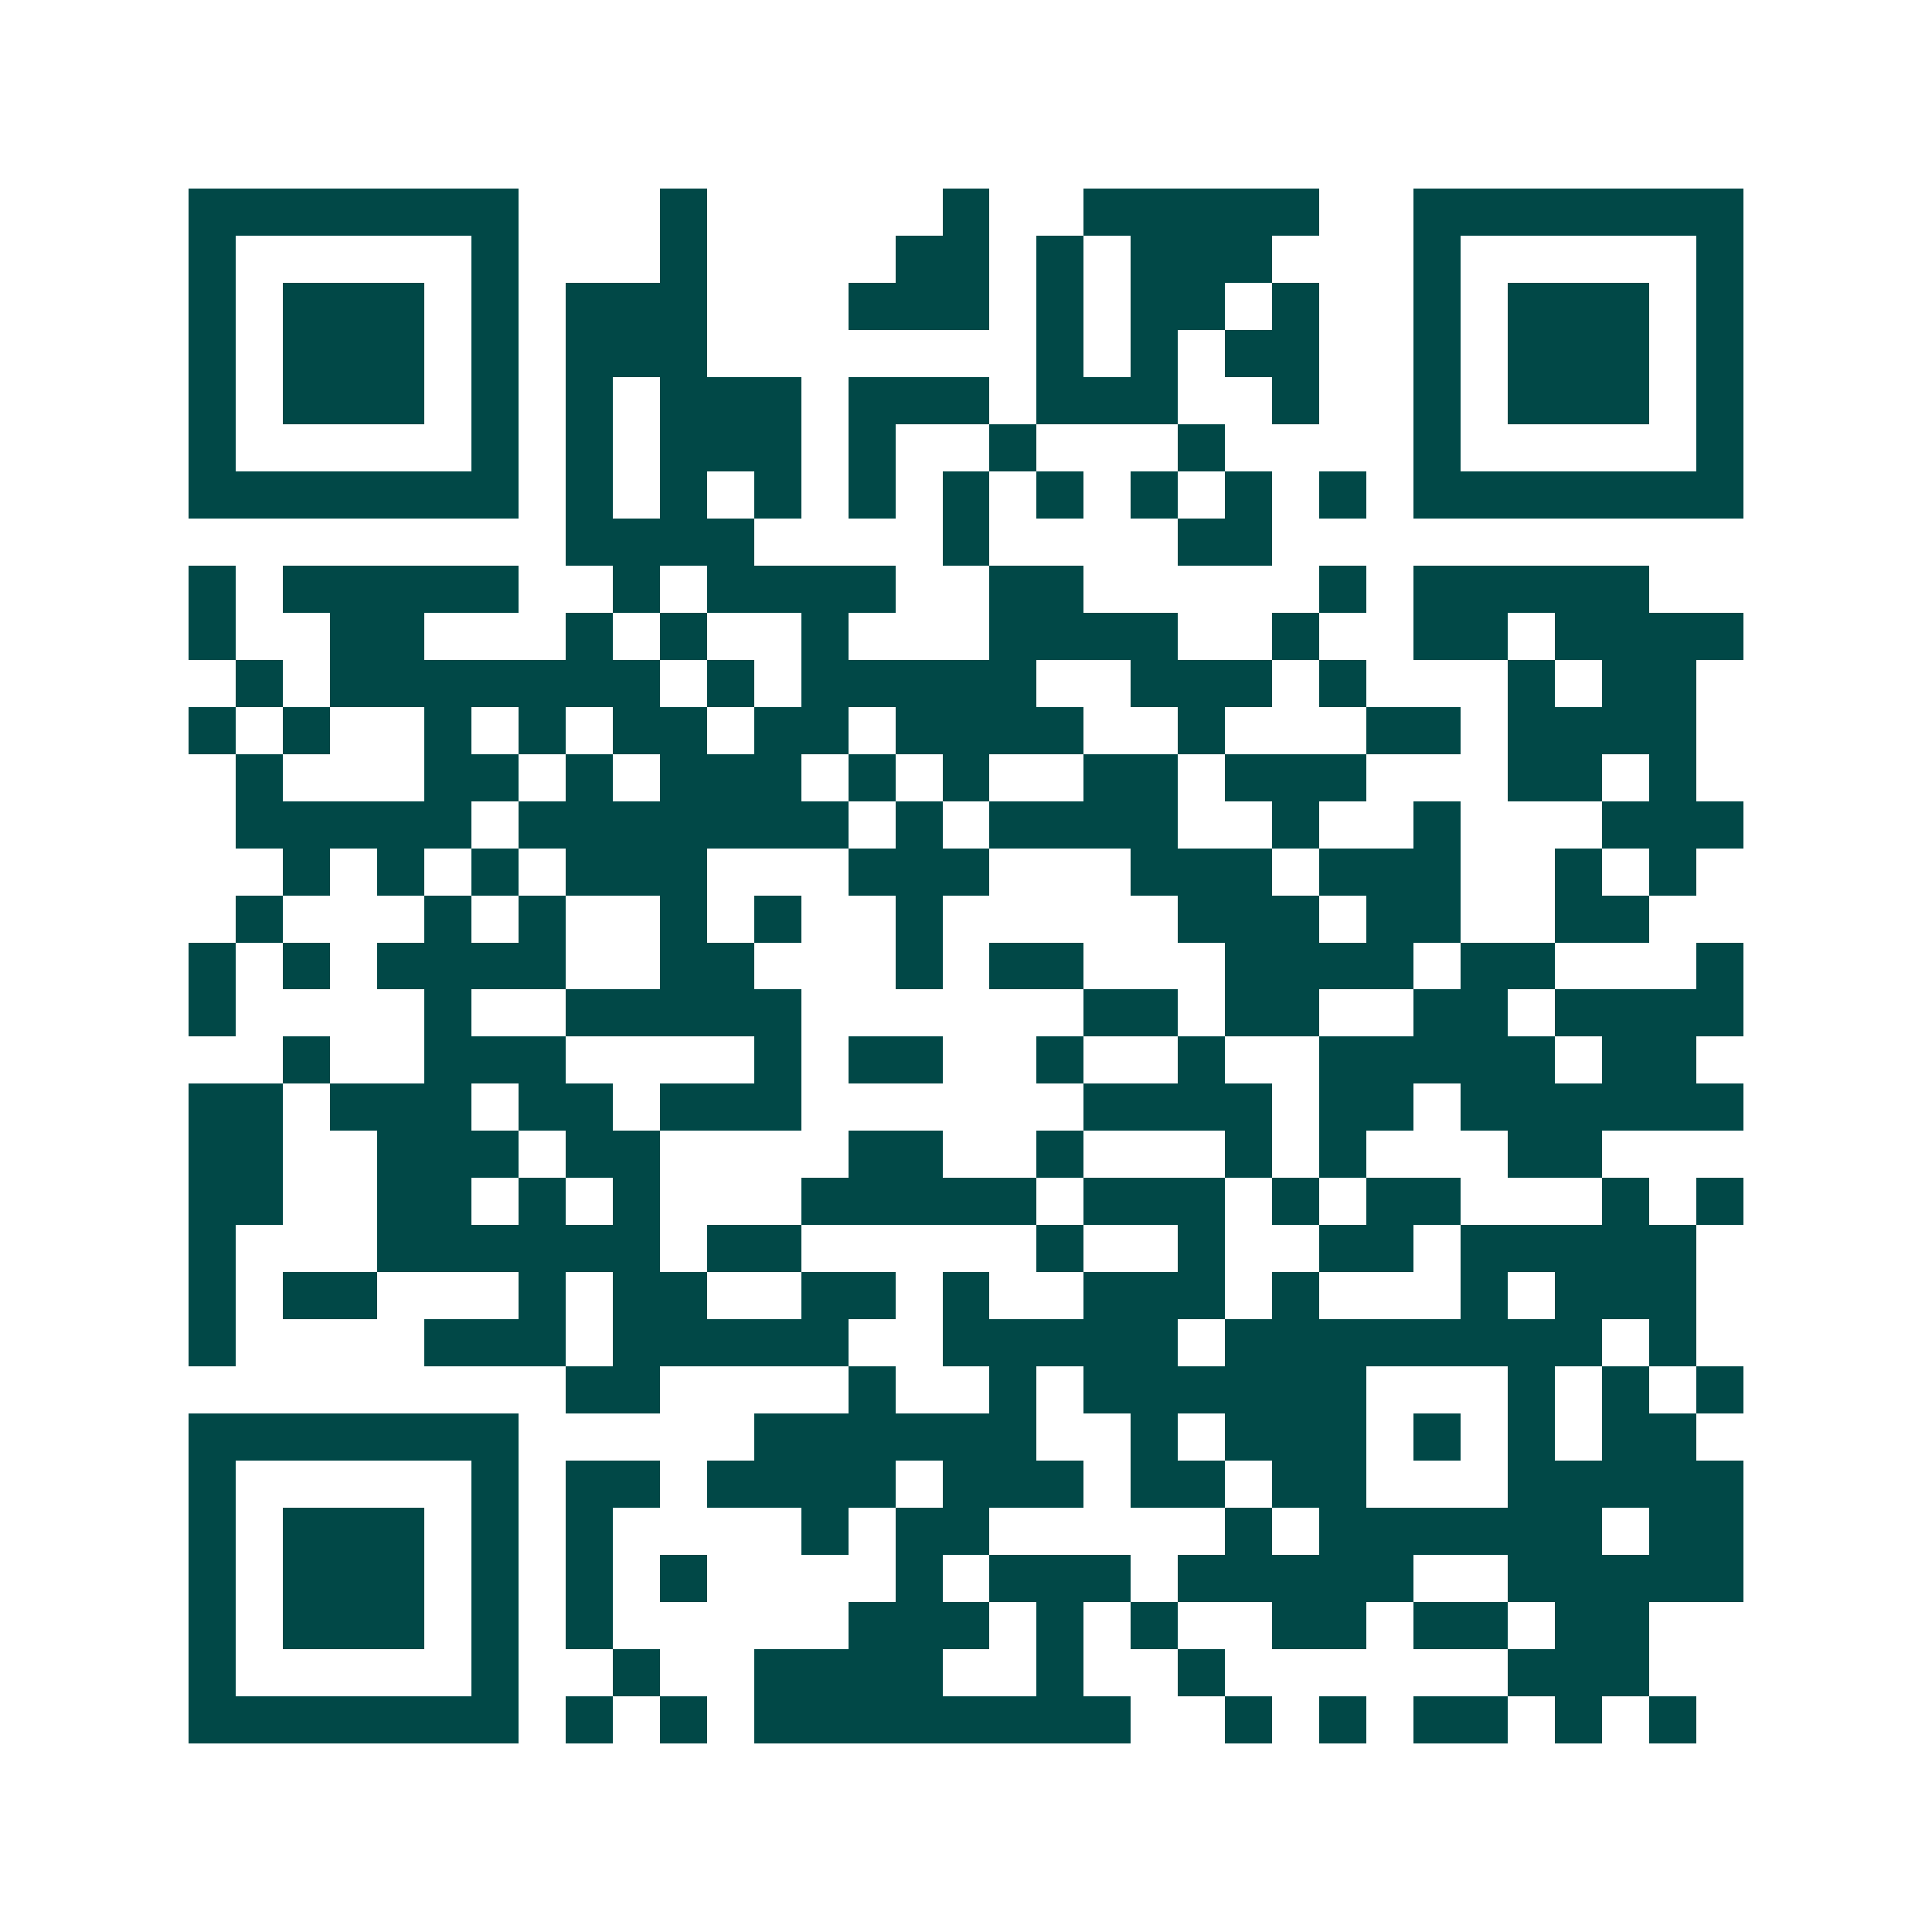 <svg xmlns="http://www.w3.org/2000/svg" width="200" height="200" viewBox="0 0 41 41" shape-rendering="crispEdges"><path fill="#ffffff" d="M0 0h41v41H0z"/><path stroke="#014847" d="M4 4.5h7m3 0h1m5 0h1m2 0h5m2 0h7M4 5.5h1m5 0h1m3 0h1m4 0h2m1 0h1m1 0h3m3 0h1m5 0h1M4 6.5h1m1 0h3m1 0h1m1 0h3m3 0h3m1 0h1m1 0h2m1 0h1m2 0h1m1 0h3m1 0h1M4 7.5h1m1 0h3m1 0h1m1 0h3m7 0h1m1 0h1m1 0h2m2 0h1m1 0h3m1 0h1M4 8.5h1m1 0h3m1 0h1m1 0h1m1 0h3m1 0h3m1 0h3m2 0h1m2 0h1m1 0h3m1 0h1M4 9.5h1m5 0h1m1 0h1m1 0h3m1 0h1m2 0h1m3 0h1m4 0h1m5 0h1M4 10.5h7m1 0h1m1 0h1m1 0h1m1 0h1m1 0h1m1 0h1m1 0h1m1 0h1m1 0h1m1 0h7M12 11.5h4m4 0h1m4 0h2M4 12.5h1m1 0h5m2 0h1m1 0h4m2 0h2m5 0h1m1 0h5M4 13.5h1m2 0h2m3 0h1m1 0h1m2 0h1m3 0h4m2 0h1m2 0h2m1 0h4M5 14.5h1m1 0h7m1 0h1m1 0h5m2 0h3m1 0h1m3 0h1m1 0h2M4 15.5h1m1 0h1m2 0h1m1 0h1m1 0h2m1 0h2m1 0h4m2 0h1m3 0h2m1 0h4M5 16.5h1m3 0h2m1 0h1m1 0h3m1 0h1m1 0h1m2 0h2m1 0h3m3 0h2m1 0h1M5 17.5h5m1 0h7m1 0h1m1 0h4m2 0h1m2 0h1m3 0h3M6 18.5h1m1 0h1m1 0h1m1 0h3m3 0h3m3 0h3m1 0h3m2 0h1m1 0h1M5 19.5h1m3 0h1m1 0h1m2 0h1m1 0h1m2 0h1m5 0h3m1 0h2m2 0h2M4 20.5h1m1 0h1m1 0h4m2 0h2m3 0h1m1 0h2m3 0h4m1 0h2m3 0h1M4 21.5h1m4 0h1m2 0h5m6 0h2m1 0h2m2 0h2m1 0h4M6 22.5h1m2 0h3m4 0h1m1 0h2m2 0h1m2 0h1m2 0h5m1 0h2M4 23.5h2m1 0h3m1 0h2m1 0h3m6 0h4m1 0h2m1 0h6M4 24.5h2m2 0h3m1 0h2m4 0h2m2 0h1m3 0h1m1 0h1m3 0h2M4 25.5h2m2 0h2m1 0h1m1 0h1m3 0h5m1 0h3m1 0h1m1 0h2m3 0h1m1 0h1M4 26.5h1m3 0h6m1 0h2m5 0h1m2 0h1m2 0h2m1 0h5M4 27.5h1m1 0h2m3 0h1m1 0h2m2 0h2m1 0h1m2 0h3m1 0h1m3 0h1m1 0h3M4 28.5h1m4 0h3m1 0h5m2 0h5m1 0h8m1 0h1M12 29.5h2m4 0h1m2 0h1m1 0h6m3 0h1m1 0h1m1 0h1M4 30.5h7m5 0h6m2 0h1m1 0h3m1 0h1m1 0h1m1 0h2M4 31.5h1m5 0h1m1 0h2m1 0h4m1 0h3m1 0h2m1 0h2m3 0h5M4 32.5h1m1 0h3m1 0h1m1 0h1m4 0h1m1 0h2m5 0h1m1 0h6m1 0h2M4 33.5h1m1 0h3m1 0h1m1 0h1m1 0h1m4 0h1m1 0h3m1 0h5m2 0h5M4 34.5h1m1 0h3m1 0h1m1 0h1m5 0h3m1 0h1m1 0h1m2 0h2m1 0h2m1 0h2M4 35.5h1m5 0h1m2 0h1m2 0h4m2 0h1m2 0h1m6 0h3M4 36.5h7m1 0h1m1 0h1m1 0h8m2 0h1m1 0h1m1 0h2m1 0h1m1 0h1"/></svg>
